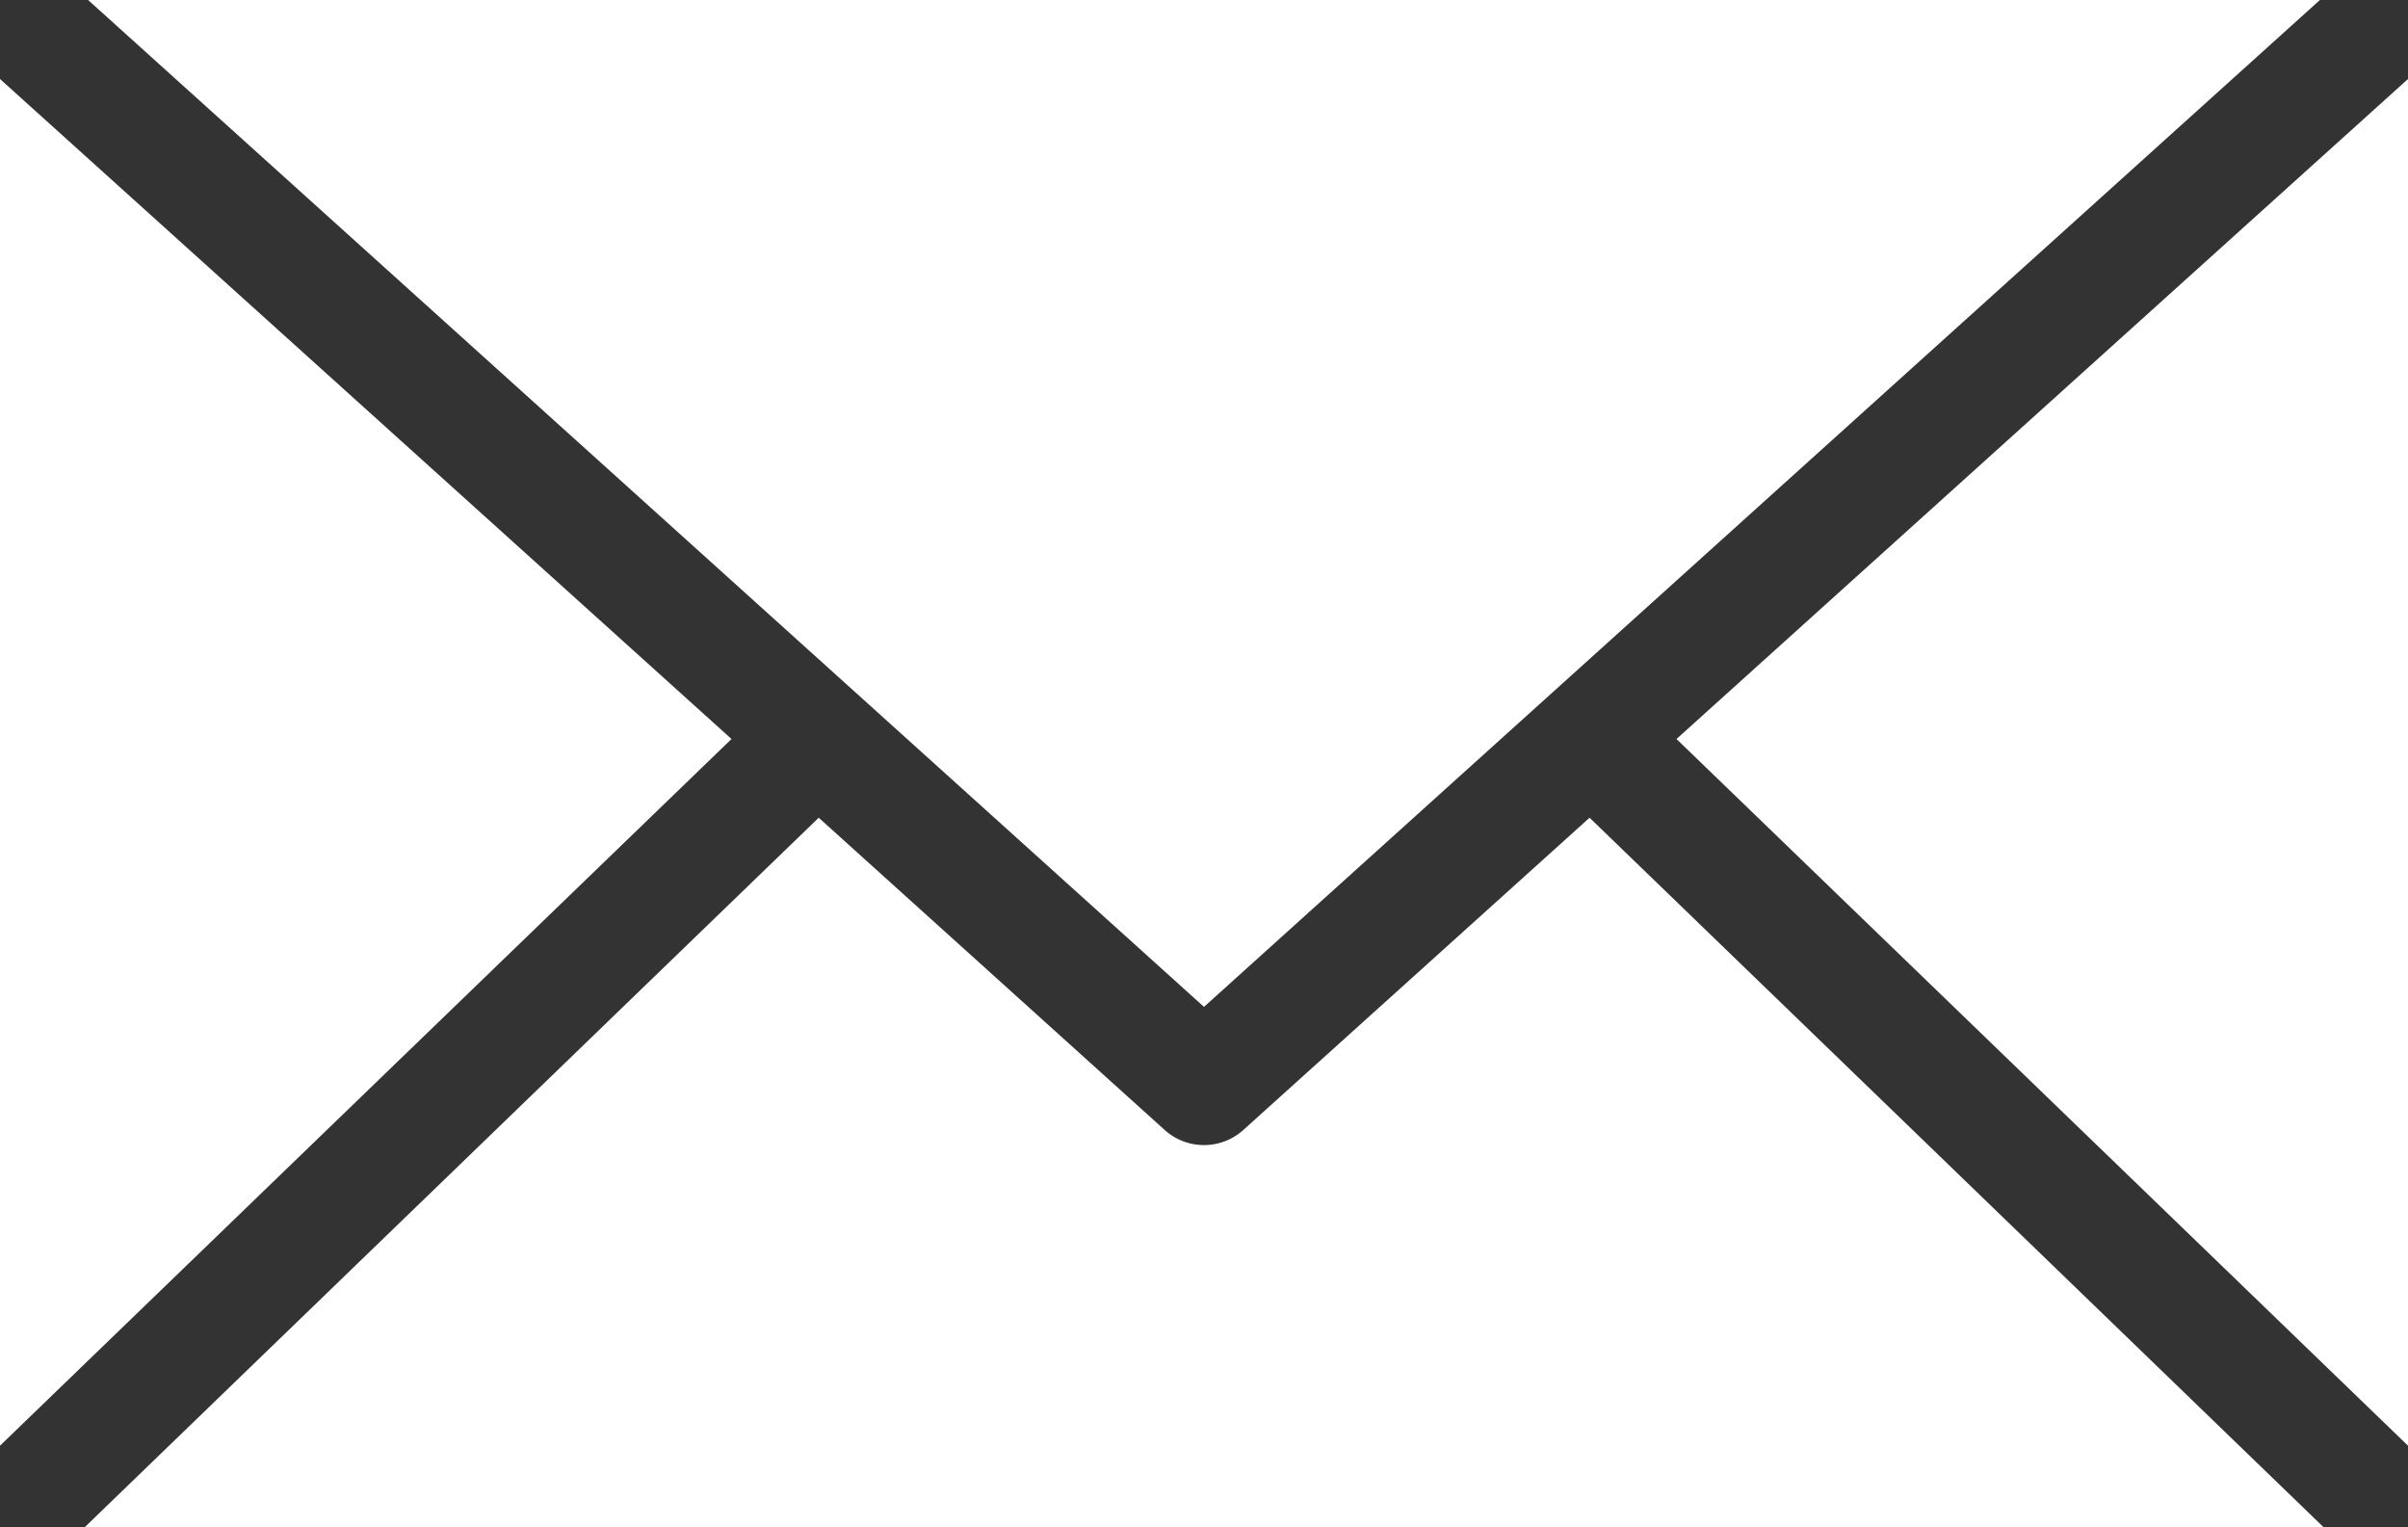 <svg xmlns="http://www.w3.org/2000/svg" width="82" height="52" viewBox="0 0 82 52"><rect x="0" y="0" width="82" height="52" fill="#333333" stroke="none"/><title>mail</title><g id="レイヤー_2" data-name="レイヤー 2"><g id="レイヤー_1-2" data-name="レイヤー 1"><path d="M3,0,41,34.28,79,0ZM0,2.69V49.22L24.91,25.16Zm82,0L57.09,25.16,82,49.22ZM27.88,27.84,2.88,52H79.13l-25-24.16L42.34,38.47a2,2,0,0,1-2.68,0L27.88,27.84Z" style="fill:#fff"/></g></g></svg>